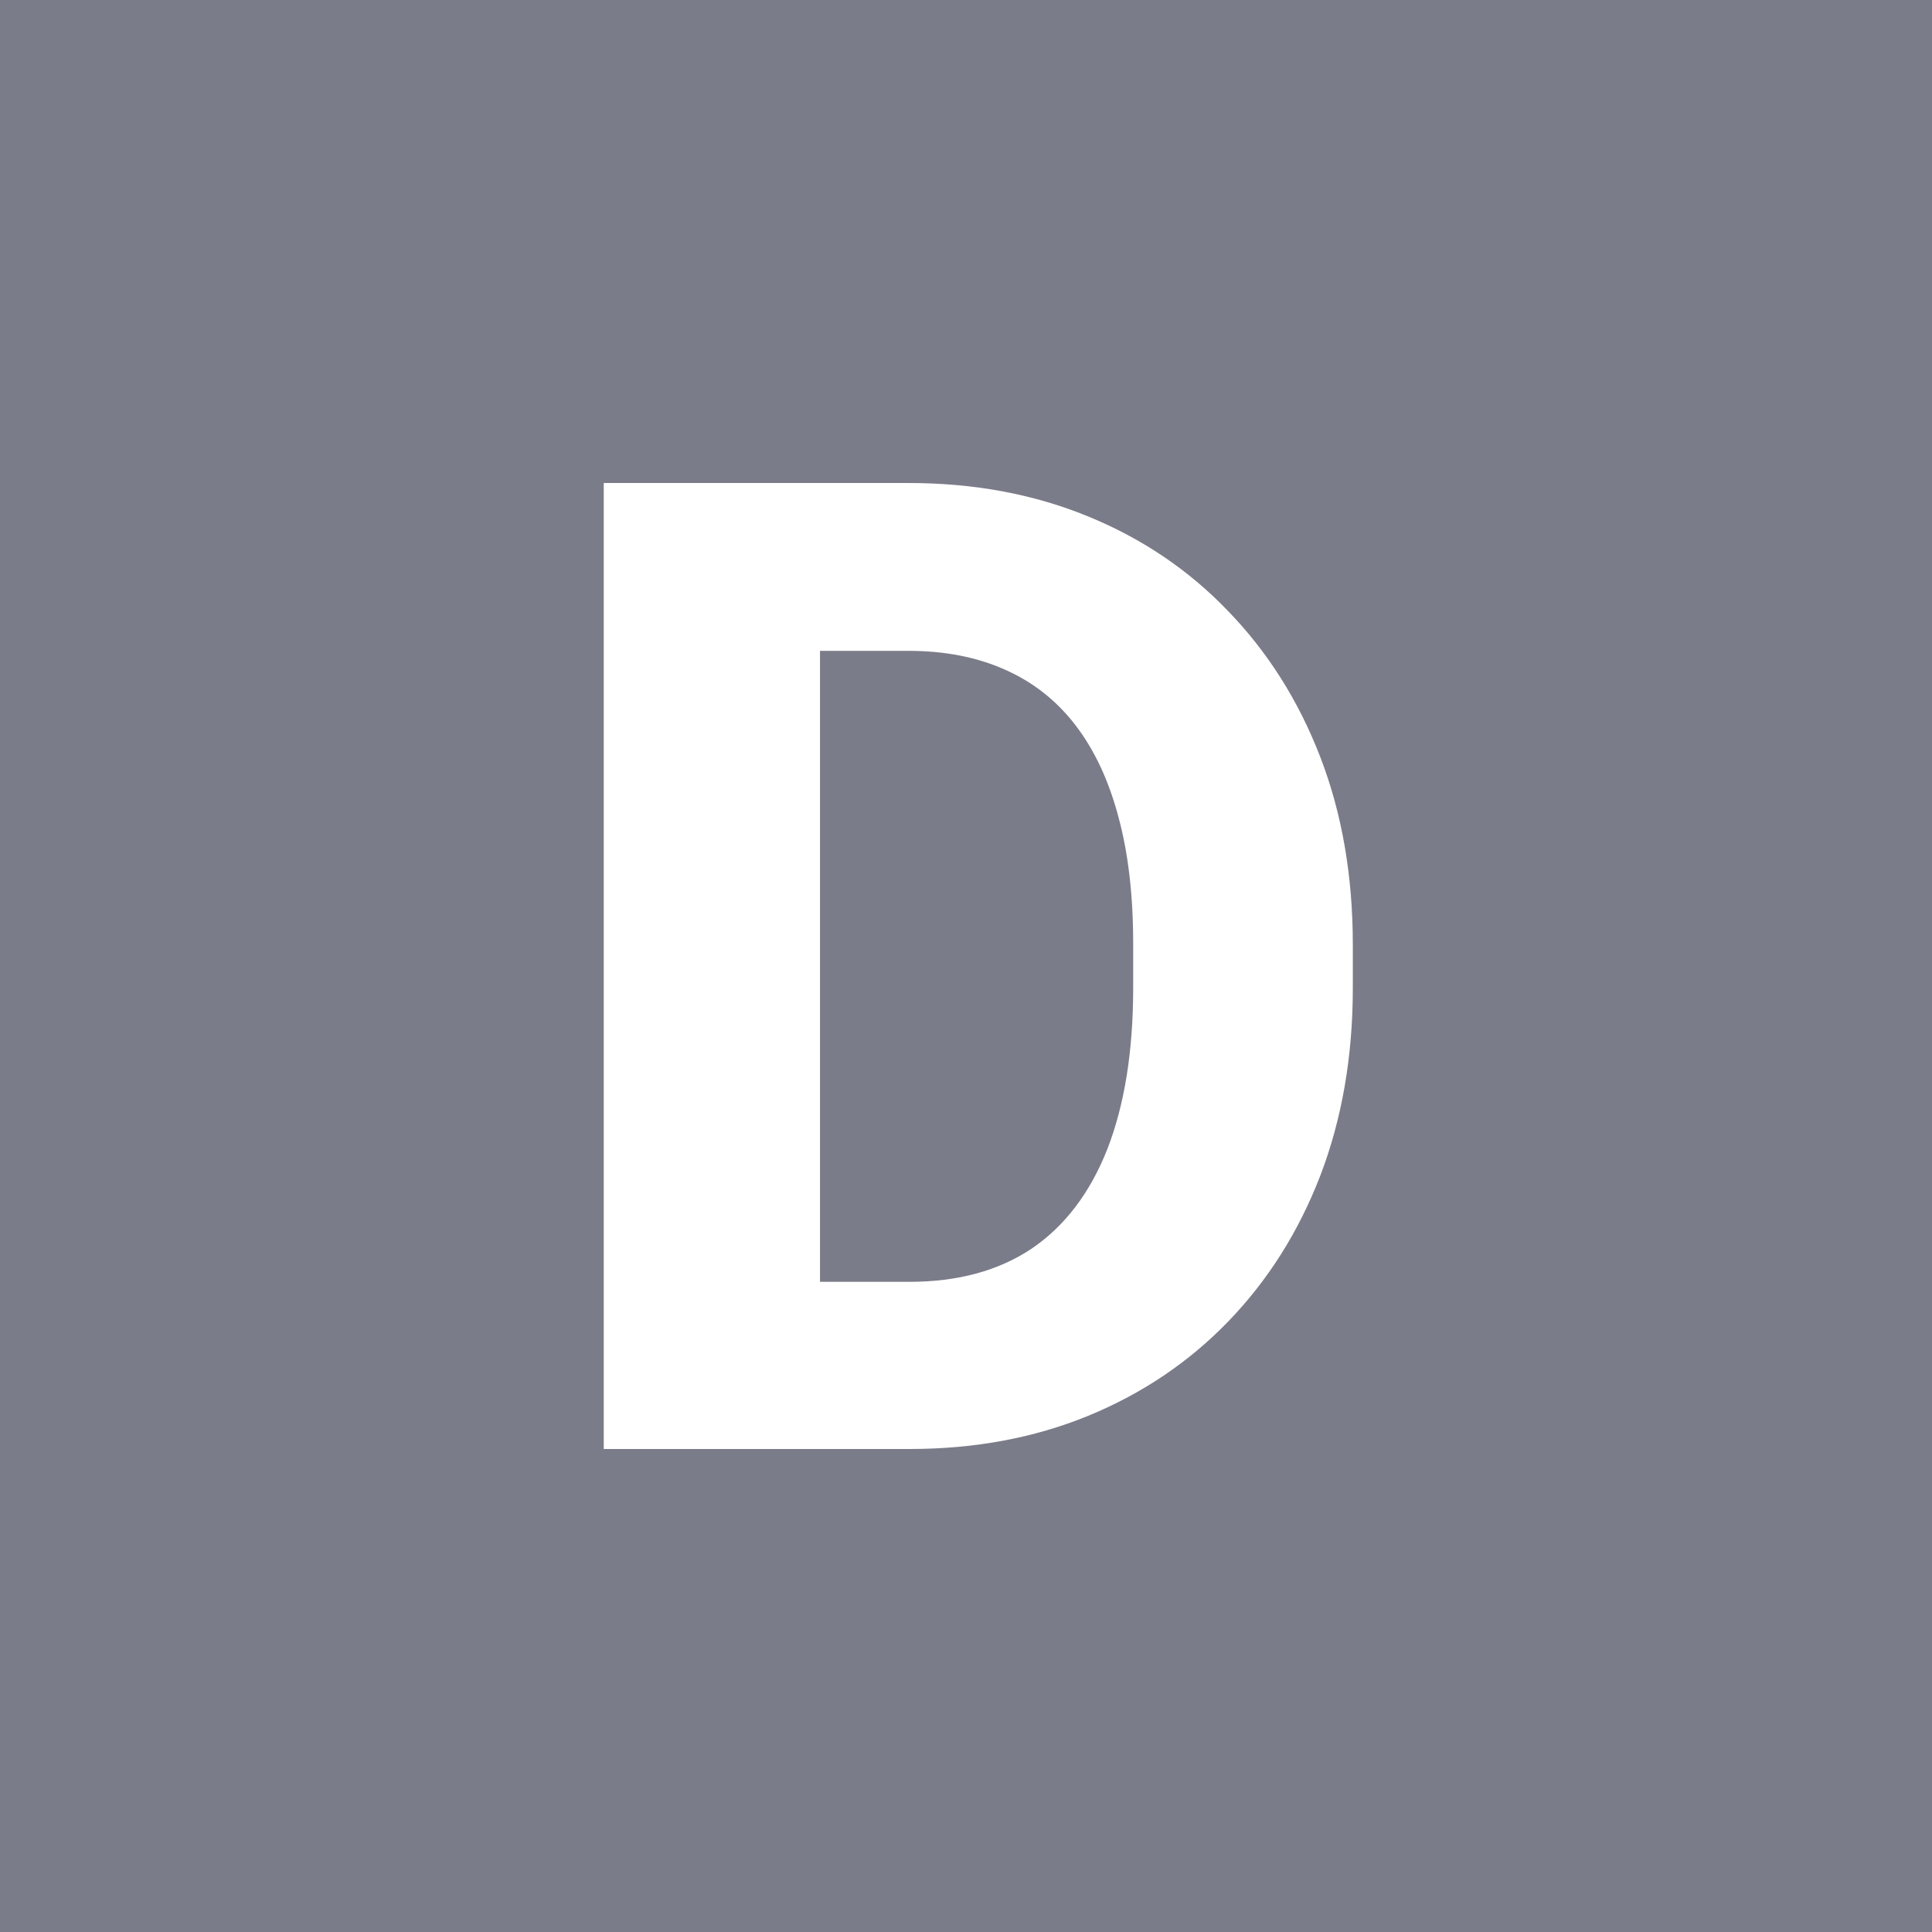 <svg width="32" height="32" viewBox="0 0 32 32" fill="none" xmlns="http://www.w3.org/2000/svg">
<rect width="32" height="32" fill="#7B7C89"/>
<path d="M15.066 24H11.55L11.571 21.231H15.066C15.864 21.231 16.538 21.048 17.088 20.681C17.637 20.308 18.055 19.758 18.341 19.033C18.626 18.3 18.769 17.41 18.769 16.363V15.626C18.769 14.835 18.689 14.139 18.527 13.539C18.366 12.93 18.128 12.421 17.813 12.011C17.498 11.601 17.106 11.293 16.637 11.088C16.176 10.883 15.645 10.78 15.044 10.78H11.483V8H15.044C16.128 8 17.117 8.183 18.011 8.549C18.912 8.916 19.689 9.44 20.341 10.121C21 10.802 21.509 11.608 21.868 12.539C22.227 13.469 22.407 14.505 22.407 15.648V16.363C22.407 17.498 22.227 18.535 21.868 19.473C21.509 20.403 21 21.209 20.341 21.89C19.689 22.564 18.916 23.084 18.022 23.451C17.128 23.817 16.143 24 15.066 24ZM13.582 8V24H10V8H13.582Z" fill="white"/>
</svg>
